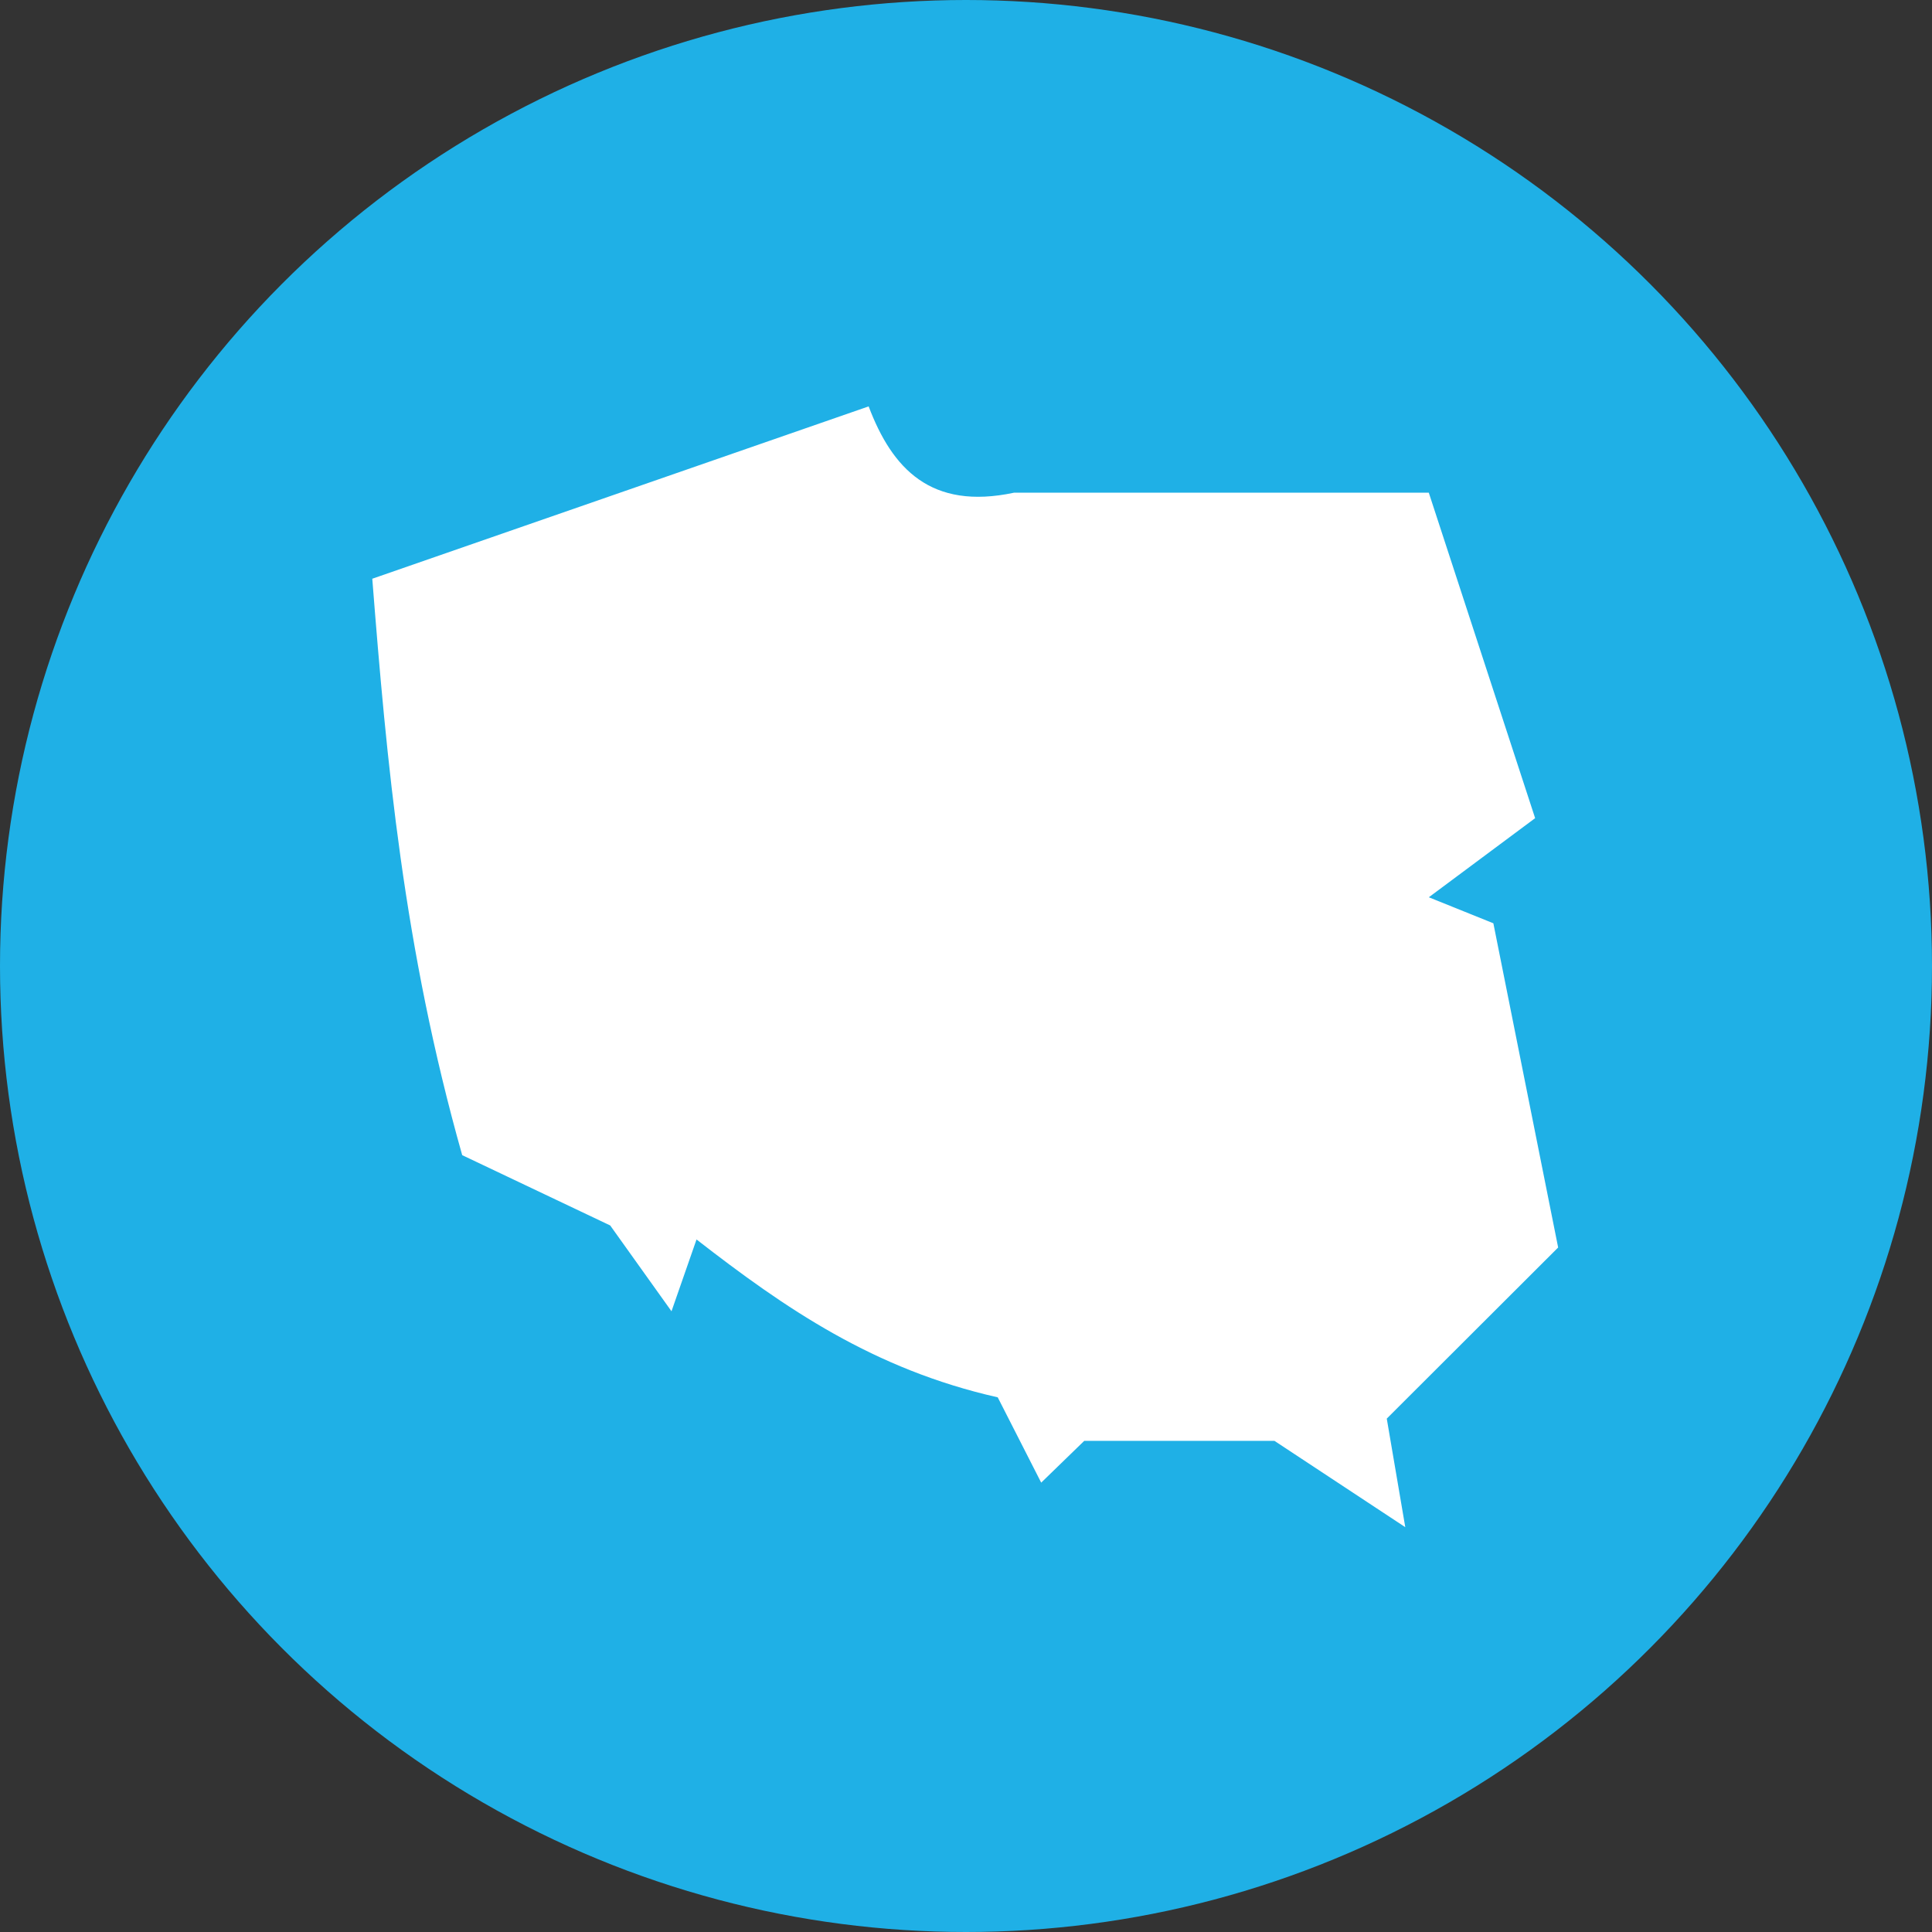 <svg xmlns="http://www.w3.org/2000/svg" width="127" height="127" viewBox="0 0 127 127">
  <rect x="0" y="0" width="127" height="127" fill="#333333" stroke="none"/>
  <g id="ppk-country" transform="translate(-137.103 -933)">
    <circle id="ppk-countryEllipse8" cx="63.5" cy="63.5" r="63.5" transform="translate(137.103 933)" fill="#1fb0e6"/>
    <path id="ppk-country-poland" d="M19,43.339,51.628,32.01c1.546,4.082,4.079,6.838,9.555,5.674H88.45L95.44,59.078l-6.989,5.2,4.243,1.71L96.953,87.3,85.687,98.548l1.217,7.137-8.6-5.674H65.8l-2.829,2.746L60.114,97.15c-8.157-1.842-13.979-5.855-19.8-10.377l-1.645,4.72L34.64,85.852,24.911,81.23C21.043,67.548,19.949,55.411,19,43.339Z" transform="translate(142.575 927.704)" fill="#fff"/>
  </g>
</svg>

